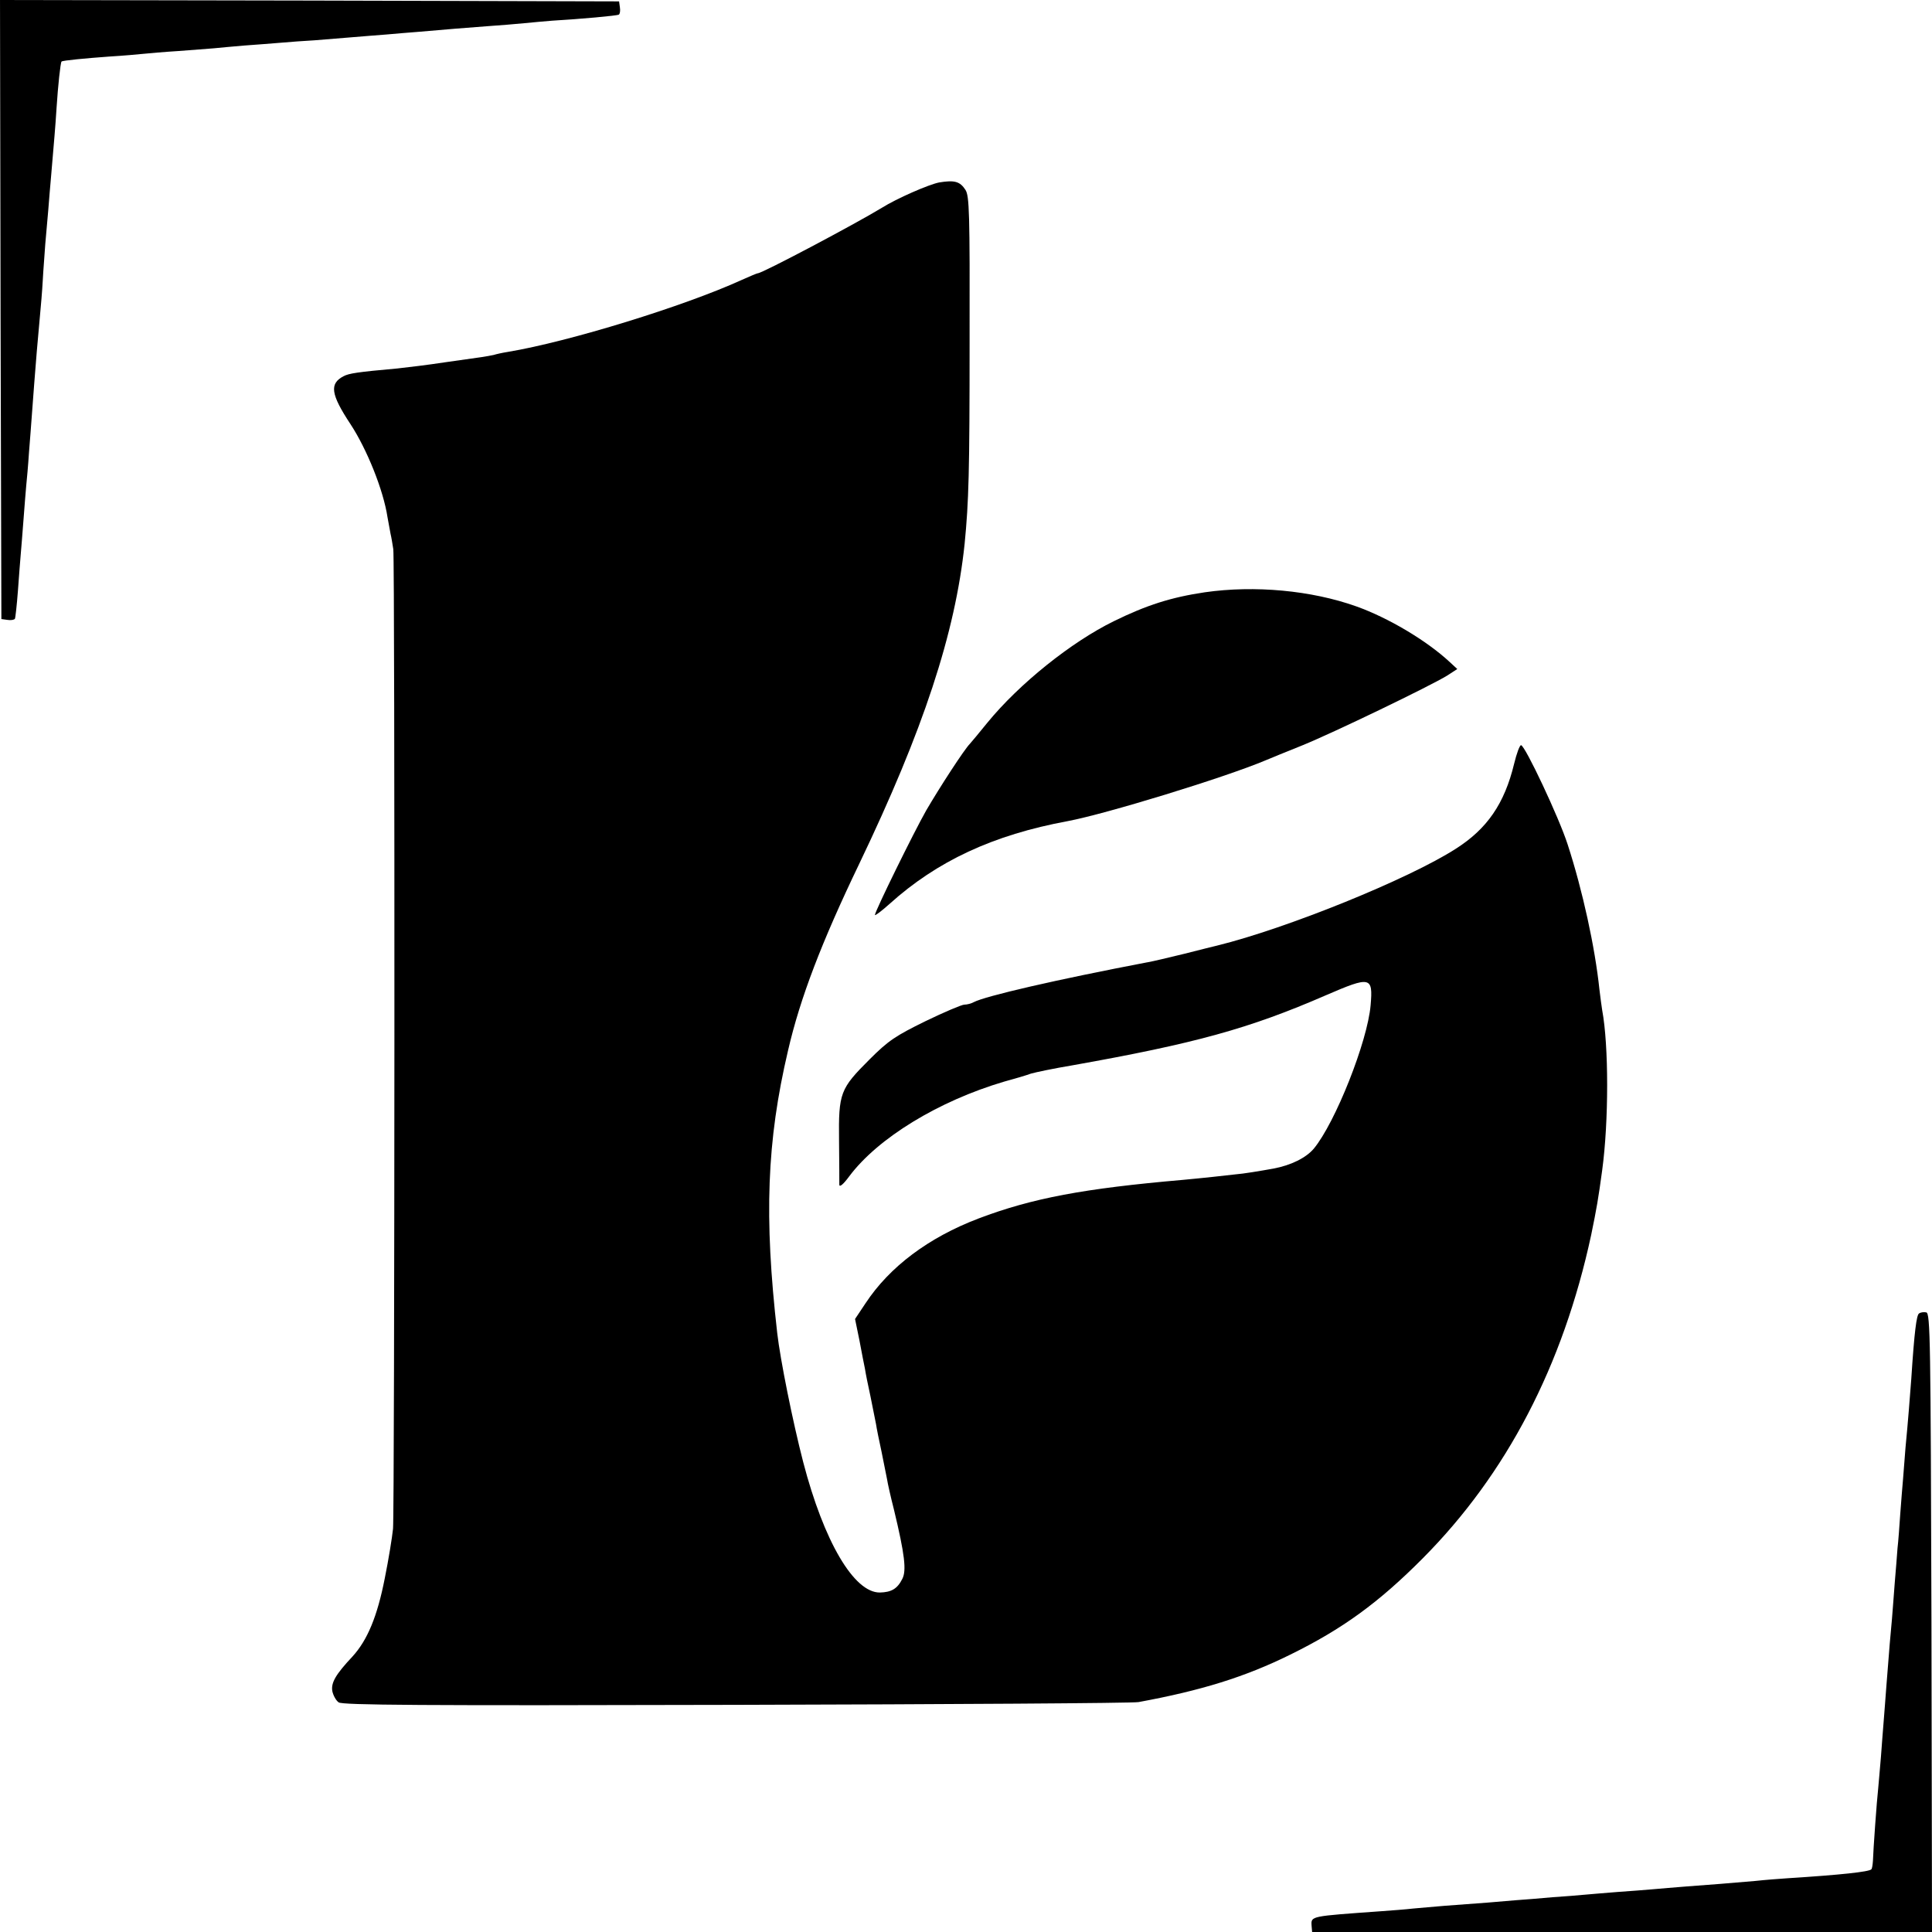 <?xml version="1.0" standalone="no"?>
<!DOCTYPE svg PUBLIC "-//W3C//DTD SVG 20010904//EN"
 "http://www.w3.org/TR/2001/REC-SVG-20010904/DTD/svg10.dtd">
<svg version="1.0" xmlns="http://www.w3.org/2000/svg"
 width="700pt" height="700pt" viewBox="0 0 700 700"
 preserveAspectRatio="xMidYMid meet">
<g transform="translate(0,700) scale(0.1,-0.1)"
fill="#000000" stroke="none">
<path d="M2 5879 l3 -1122 22 -3 c12 -2 24 0 27 4 2 4 7 50 11 102 4 52 8 111
10 130 2 19 6 76 10 125 4 50 8 106 10 125 2 19 7 73 10 120 4 47 8 105 10
130 2 25 6 79 9 120 6 79 12 151 21 248 3 31 8 89 10 127 2 39 7 97 9 130 3
33 8 89 11 125 3 36 7 90 10 120 12 143 15 171 20 250 5 78 14 163 18 167 4 4
89 12 172 18 50 3 106 8 125 10 19 2 76 7 125 10 50 4 108 8 130 10 22 2 72 7
110 10 39 3 97 7 130 10 33 3 89 7 125 9 36 3 97 8 135 11 39 3 95 8 125 10
30 3 84 7 120 10 106 9 161 14 245 20 44 3 105 8 135 11 30 3 75 7 100 9 103
6 236 18 242 22 4 2 6 14 4 26 l-3 22 -1122 3 -1121 2 2 -1121z"/>
<path d="M3403 6339 c-37 -7 -154 -58 -208 -92 -97 -59 -433 -237 -449 -237
-3 0 -29 -11 -58 -24 -208 -95 -626 -224 -848 -261 -19 -3 -42 -8 -51 -11 -10
-2 -30 -6 -45 -8 -16 -2 -76 -11 -134 -19 -58 -9 -134 -18 -170 -22 -146 -13
-176 -18 -195 -28 -52 -27 -47 -65 25 -174 59 -90 119 -238 134 -337 4 -21 9
-48 11 -60 3 -12 7 -37 10 -56 6 -47 5 -3479 -1 -3549 -3 -30 -16 -111 -30
-180 -27 -138 -63 -224 -117 -283 -61 -65 -78 -95 -73 -125 3 -15 13 -34 23
-41 14 -10 292 -12 1438 -9 781 2 1438 6 1460 10 228 42 386 91 550 172 189
93 320 188 480 349 304 306 508 698 610 1171 20 97 26 132 40 235 24 177 24
452 0 580 -2 14 -7 48 -10 75 -16 153 -61 359 -115 525 -31 97 -155 360 -169
360 -5 0 -16 -30 -25 -67 -35 -145 -98 -236 -211 -308 -171 -110 -613 -289
-865 -351 -8 -2 -62 -15 -120 -30 -58 -14 -116 -28 -130 -30 -335 -64 -590
-123 -632 -145 -9 -5 -24 -9 -34 -9 -9 0 -73 -27 -141 -60 -108 -53 -134 -70
-202 -138 -107 -107 -113 -121 -111 -295 1 -78 1 -150 1 -159 0 -11 14 0 36
30 104 139 324 273 561 343 37 10 81 23 97 29 17 5 84 19 150 30 444 79 641
133 919 254 162 70 171 68 162 -36 -11 -131 -128 -426 -206 -520 -28 -33 -82
-60 -146 -72 -50 -9 -110 -19 -138 -21 -17 -2 -54 -6 -81 -9 -28 -3 -77 -8
-110 -11 -357 -31 -545 -66 -740 -140 -181 -69 -322 -175 -409 -307 l-38 -57
16 -78 c8 -43 17 -89 20 -103 2 -14 11 -59 20 -100 8 -41 17 -86 20 -100 2
-14 11 -59 20 -100 8 -41 17 -86 20 -100 2 -14 13 -63 25 -110 39 -162 46
-221 30 -251 -18 -36 -40 -48 -81 -49 -94 -1 -203 185 -278 473 -38 147 -83
371 -94 467 -48 421 -38 695 39 1023 44 191 122 394 258 677 232 484 348 835
382 1160 15 154 18 256 18 736 1 466 -1 524 -15 546 -20 31 -40 36 -95 27z"/>
<path d="M4365 4854 c-121 -18 -210 -46 -330 -105 -153 -75 -342 -226 -458
-368 -28 -35 -57 -69 -63 -76 -20 -20 -109 -157 -158 -241 -45 -79 -186 -366
-186 -379 0 -4 24 14 53 40 172 155 375 250 646 300 138 26 566 157 716 220
17 7 77 32 135 55 113 46 461 214 523 252 l37 24 -27 25 c-85 79 -224 161
-339 202 -163 58 -368 77 -549 51z"/>
<path d="M6953 2241 c-9 -5 -17 -66 -28 -236 -2 -27 -6 -79 -9 -115 -3 -36 -8
-96 -12 -135 -3 -38 -7 -90 -9 -115 -2 -25 -7 -81 -10 -125 -3 -44 -7 -100
-10 -125 -2 -25 -6 -81 -10 -125 -3 -44 -8 -102 -10 -130 -5 -53 -10 -109 -20
-240 -3 -44 -8 -102 -10 -130 -2 -27 -7 -86 -10 -130 -4 -44 -8 -96 -10 -115
-5 -43 -18 -225 -19 -262 -1 -14 -3 -29 -6 -31 -9 -9 -111 -20 -300 -32 -30
-2 -84 -6 -120 -10 -94 -8 -165 -14 -250 -20 -41 -3 -95 -8 -120 -10 -25 -2
-83 -7 -130 -10 -47 -4 -101 -8 -120 -10 -19 -2 -71 -6 -115 -9 -44 -4 -105
-9 -135 -11 -56 -5 -127 -11 -255 -20 -38 -3 -90 -8 -115 -10 -25 -3 -79 -7
-120 -10 -251 -18 -250 -17 -248 -51 l2 -24 1123 0 1123 0 -2 1122 c-3 1023
-4 1121 -19 1123 -9 2 -21 0 -26 -4z"/>
</g>
</svg>
